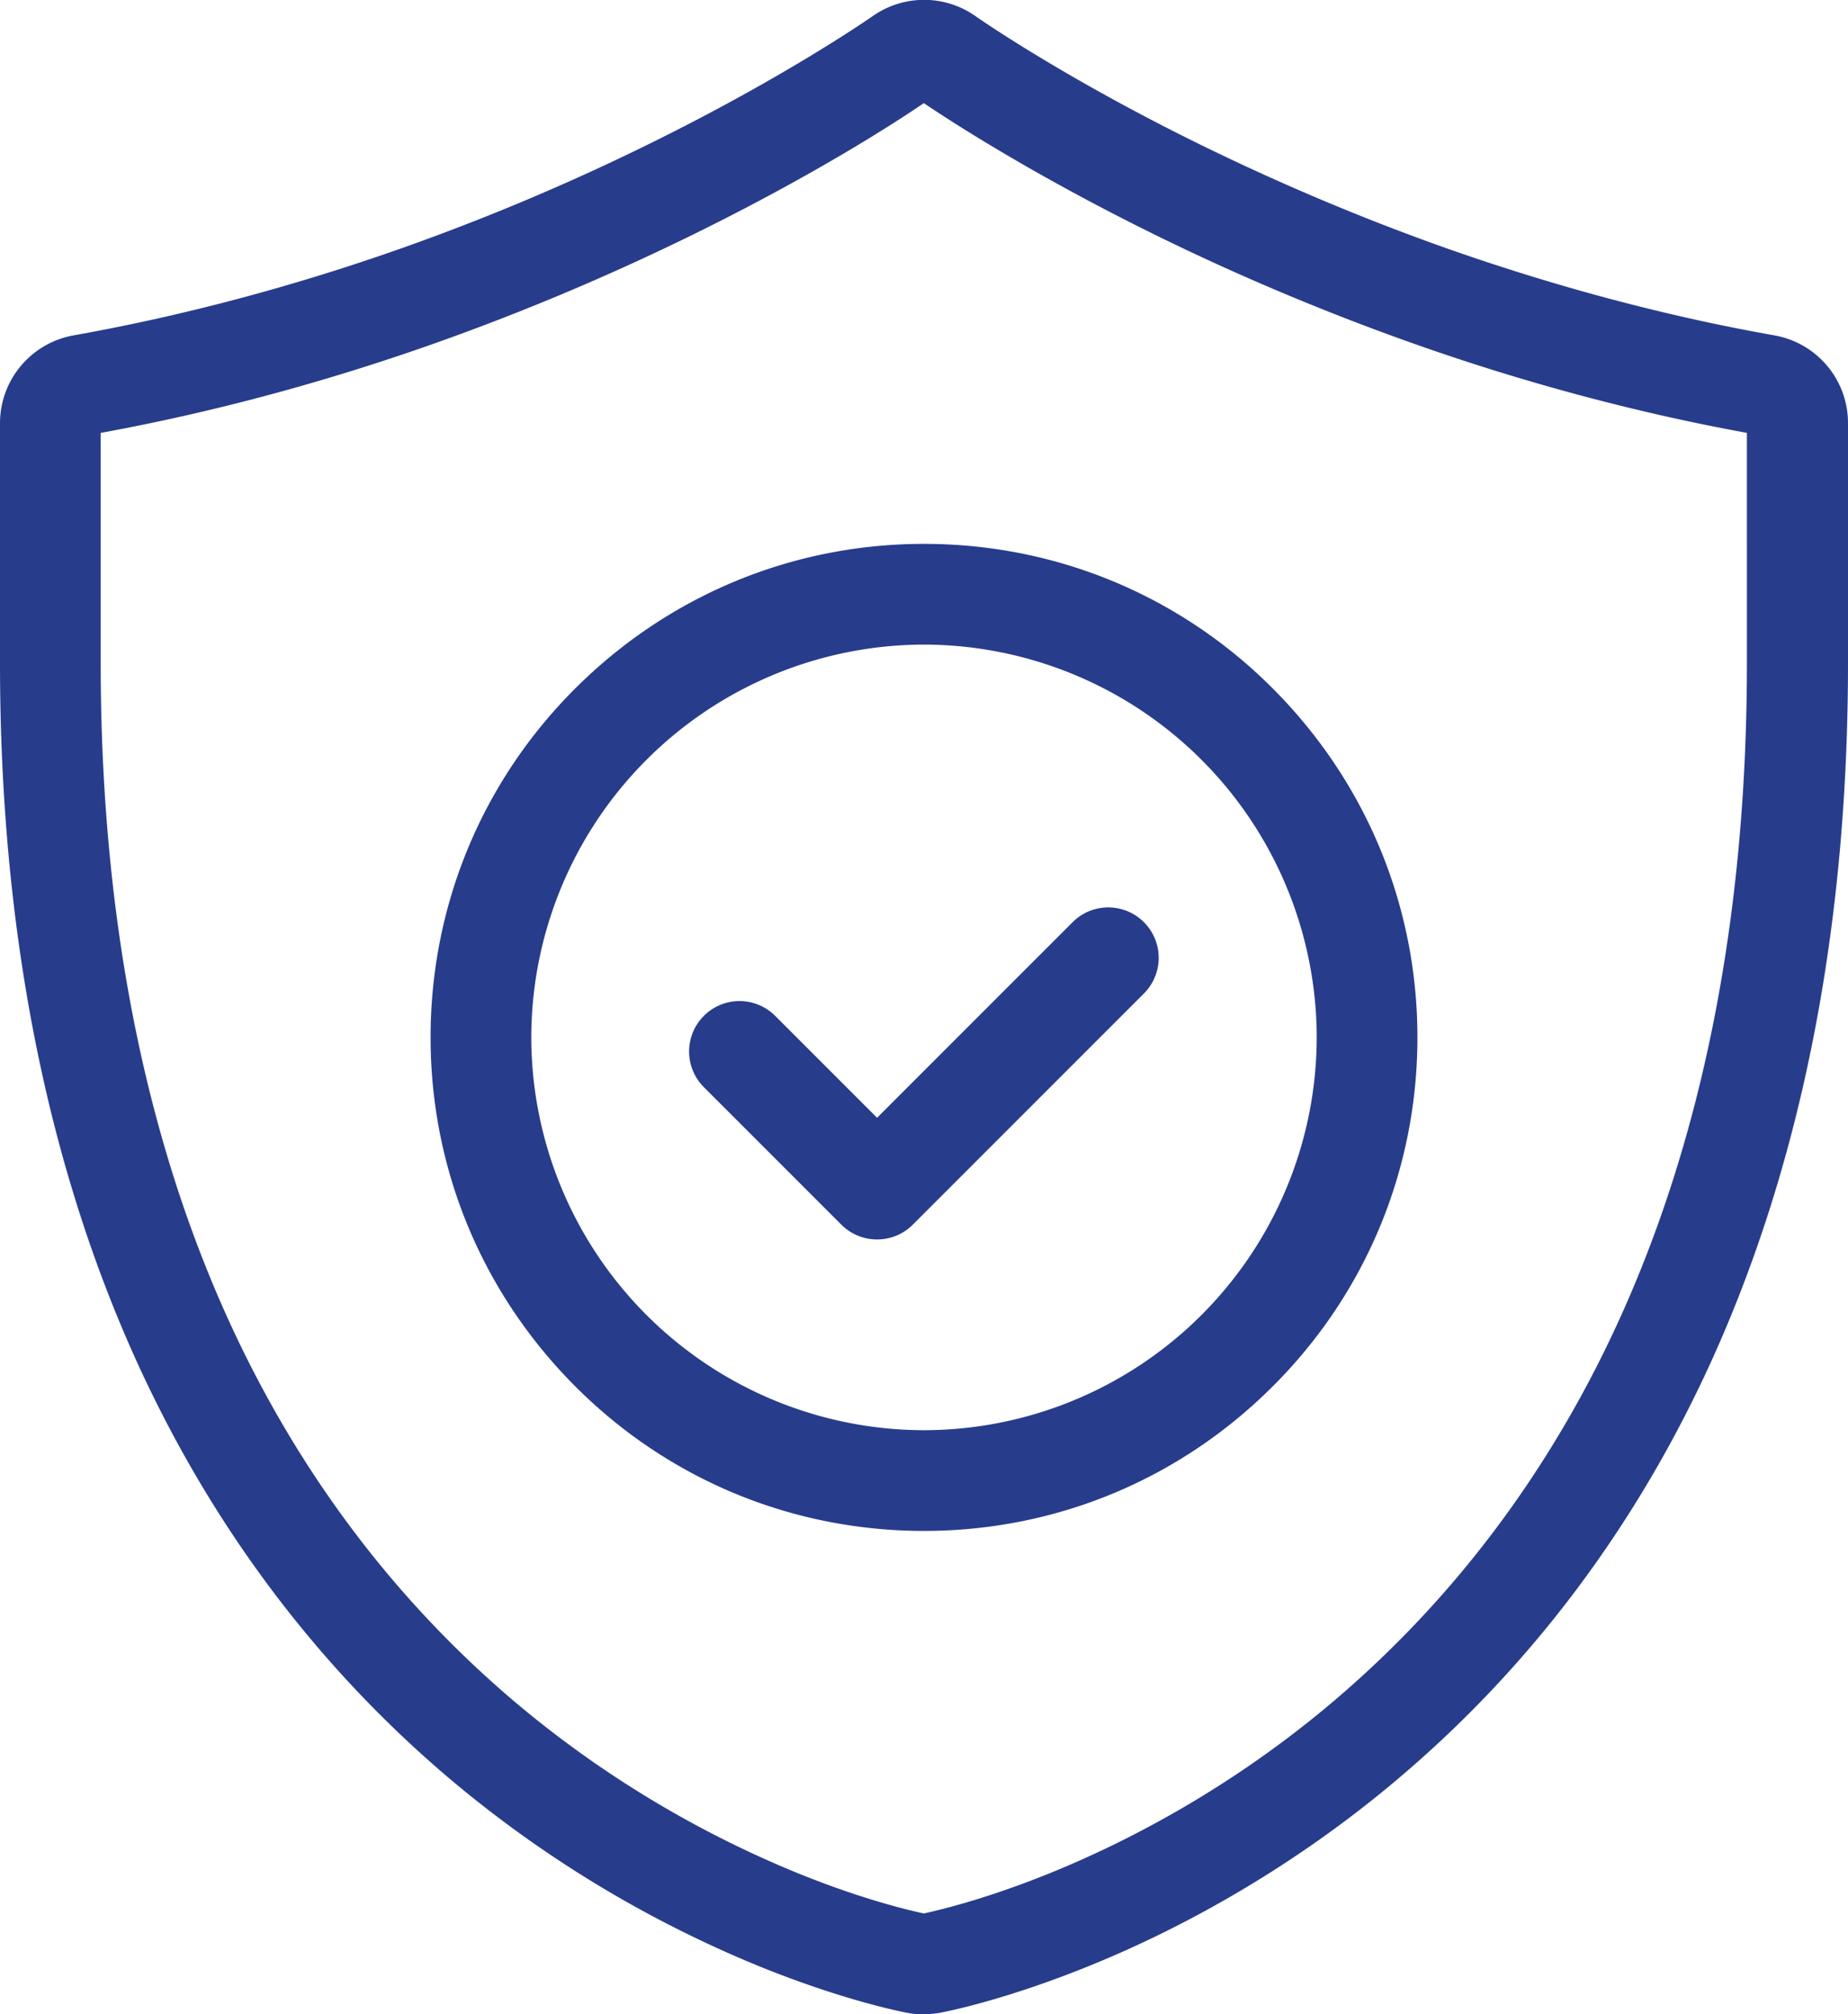 <svg xmlns="http://www.w3.org/2000/svg" viewBox="0 0 91.76 100" fill="#283c8c" xmlns:v="https://vecta.io/nano"><path d="M45.88 100a4.4 4.4 0 0 1-.8-.07c-.31-.06-3.16-.61-7.34-2.3a57.72 57.72 0 0 1-15.45-9.36c-6.51-5.52-11.7-12.41-15.41-20.48C2.32 57.85 0 46.12 0 32.92V21.01a4.43 4.43 0 0 1 3.65-4.36c5.27-.94 10.63-2.35 15.93-4.2a113.08 113.08 0 0 0 12.6-5.28C38.96 3.84 43.11.95 43.32.81c1.54-1.09 3.59-1.09 5.13 0 .04.03 4.23 2.97 11.13 6.36 4.1 2.01 8.34 3.79 12.6 5.28 5.31 1.85 10.67 3.27 15.93 4.2a4.42 4.42 0 0 1 3.65 4.36v11.91c0 13.2-2.32 24.92-6.88 34.86-3.71 8.07-8.89 14.96-15.41 20.48-5.8 4.92-11.6 7.81-15.45 9.36-4.18 1.69-7.03 2.24-7.34 2.3a4.4 4.4 0 0 1-.8.07zM5 21.49v11.43c0 12.47 2.16 23.5 6.42 32.77 3.4 7.4 8.15 13.71 14.1 18.76a52.71 52.71 0 0 0 14.09 8.54c3.35 1.36 5.74 1.89 6.26 2 .51-.11 2.91-.64 6.26-2 3.51-1.42 8.8-4.05 14.09-8.54 5.95-5.05 10.7-11.36 14.1-18.76 4.26-9.27 6.42-20.3 6.42-32.77V21.49c-5.37-.98-10.83-2.43-16.23-4.32-4.45-1.56-8.88-3.41-13.15-5.51-6.24-3.07-10.33-5.76-11.49-6.54-1.18.81-5.27 3.49-11.49 6.54-4.28 2.1-8.7 3.95-13.15 5.51-5.4 1.89-10.86 3.34-16.23 4.32zM45.88 76c-6.54 0-12.7-2.55-17.32-7.18s-7.18-10.78-7.18-17.32 2.55-12.7 7.18-17.32S39.34 27 45.88 27s12.7 2.55 17.32 7.18 7.18 10.78 7.18 17.32-2.55 12.7-7.18 17.32C58.57 73.45 52.42 76 45.88 76zm0-44a19.53 19.53 0 0 0-19.5 19.5A19.53 19.53 0 0 0 45.88 71a19.53 19.53 0 0 0 19.5-19.5A19.53 19.53 0 0 0 45.88 32zm-2.33 29.53a2.49 2.49 0 0 1-1.77-.73l-6.83-6.83a2.503 2.503 0 1 1 3.54-3.54l5.06 5.06 9.71-9.71a2.503 2.503 0 1 1 3.54 3.54L45.32 60.8a2.49 2.49 0 0 1-1.77.73z"/></svg>